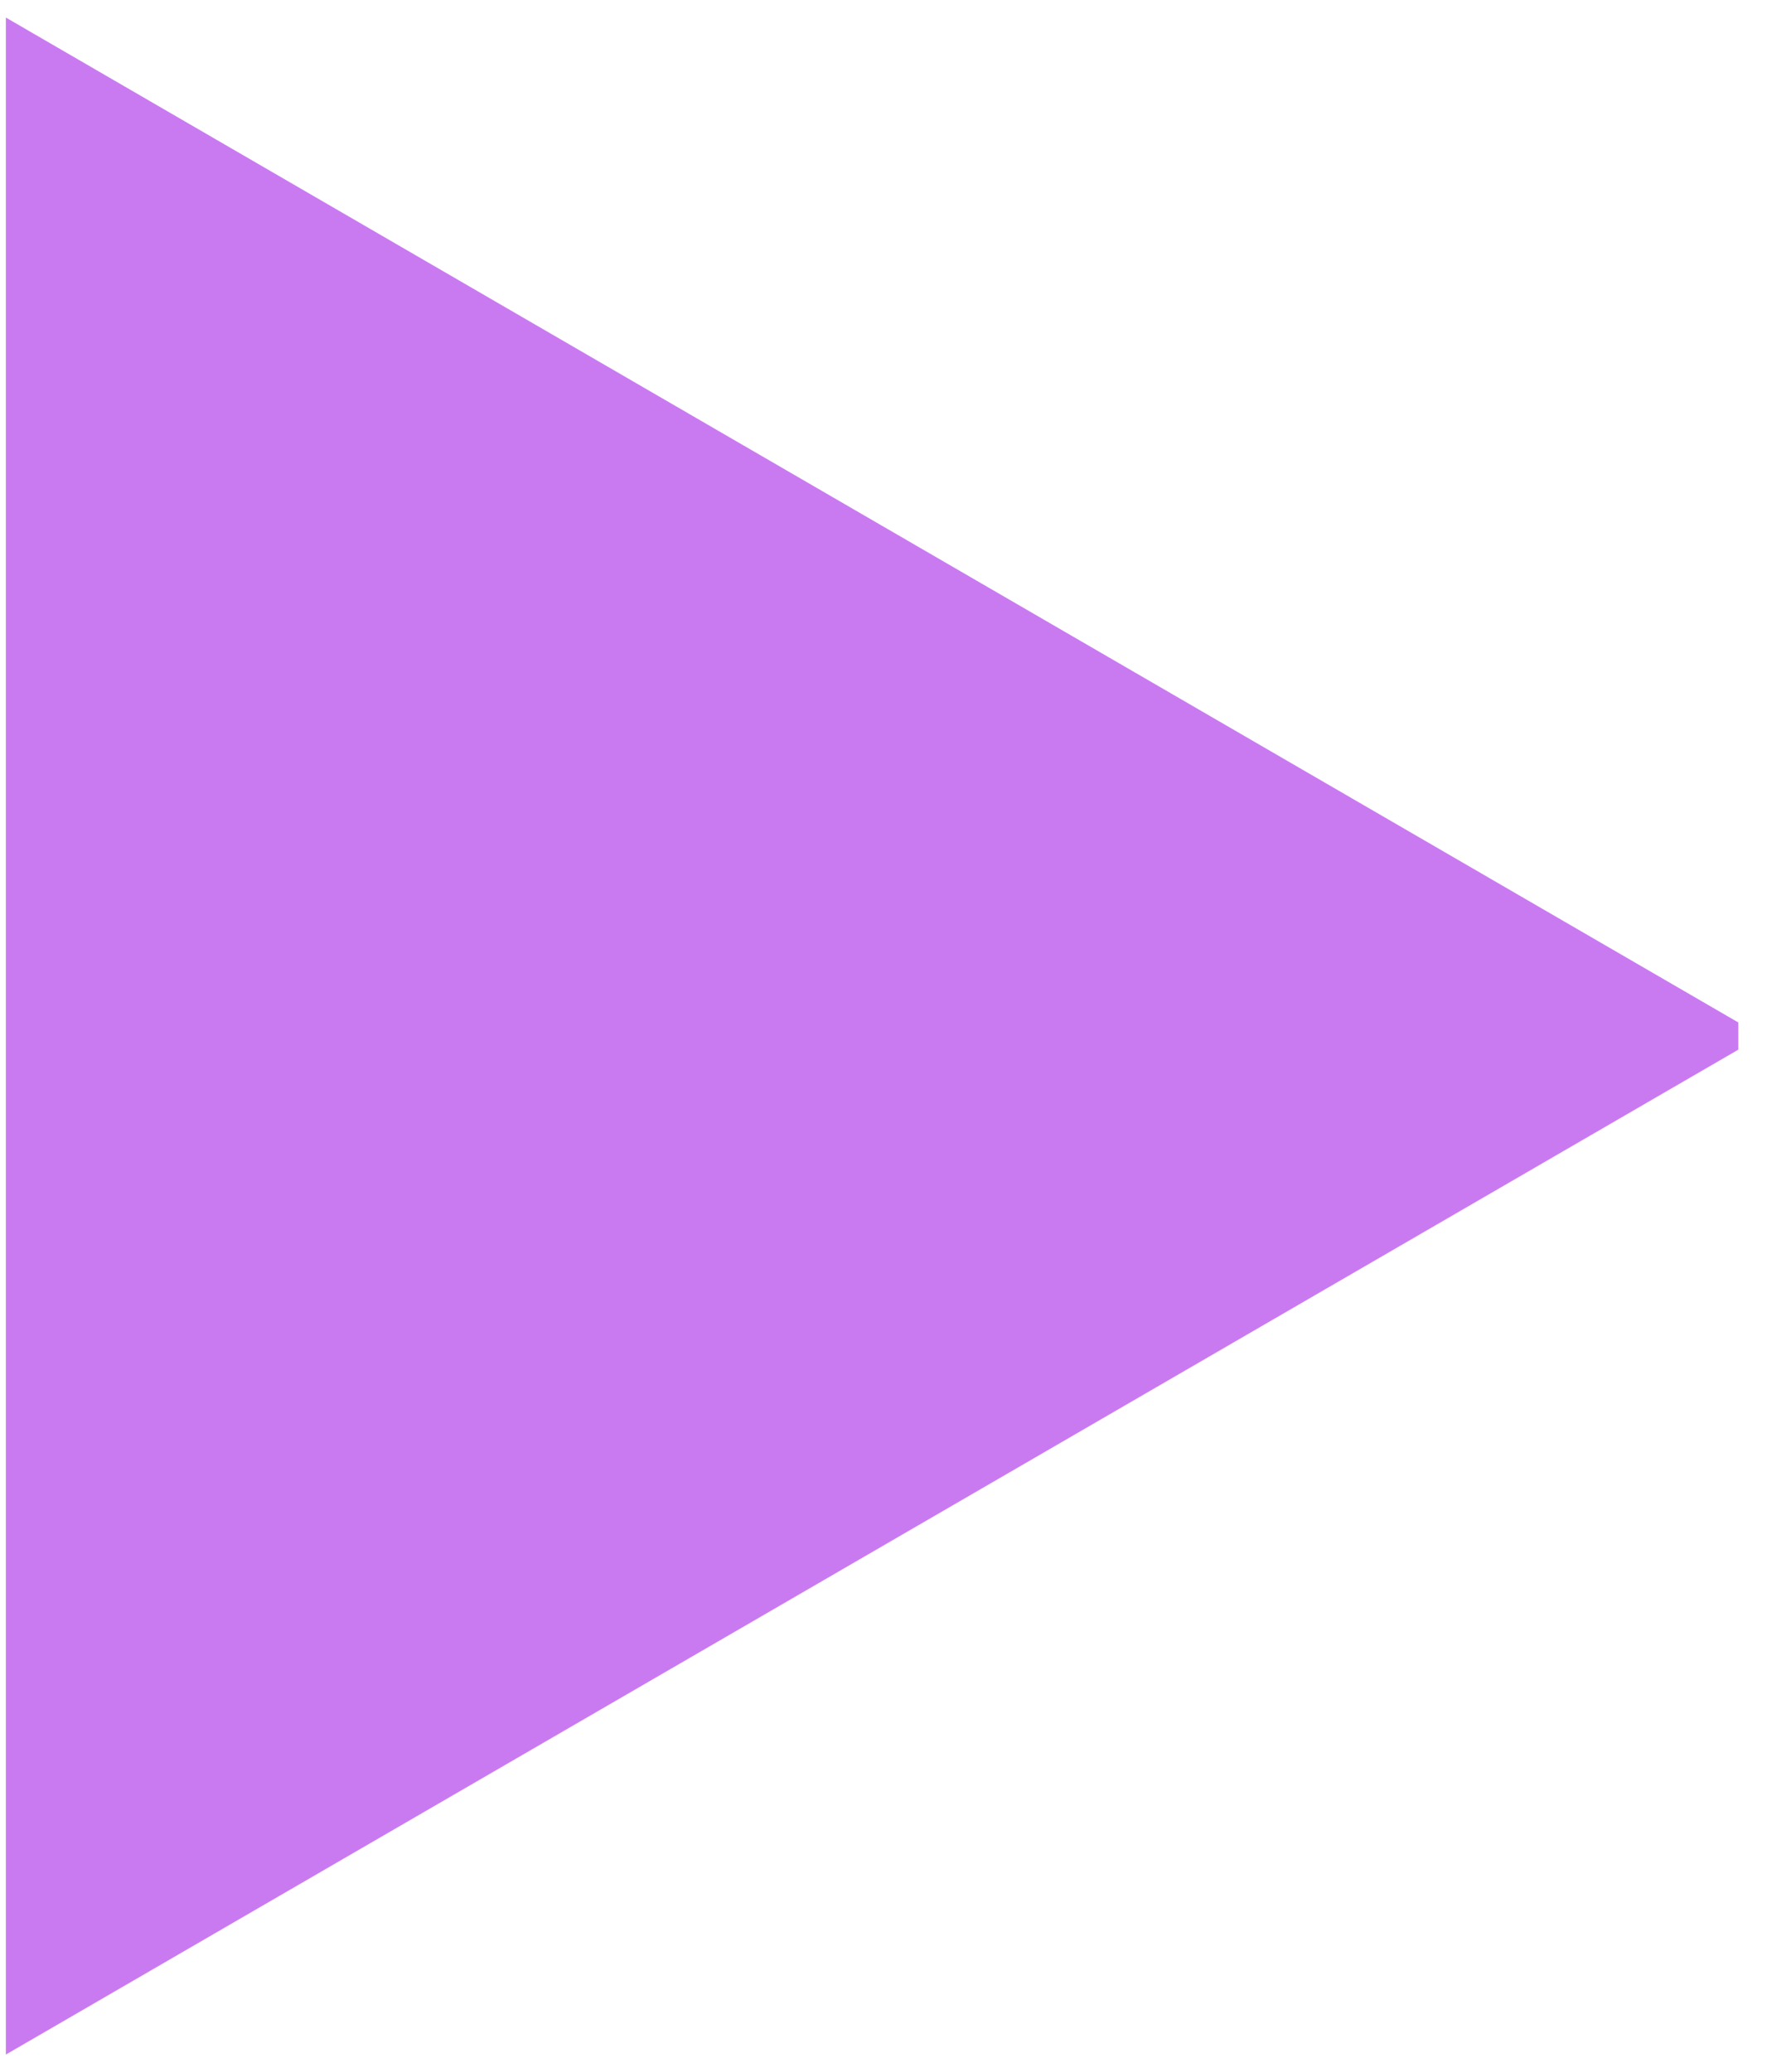 <svg width="51" height="59" viewBox="0 0 51 59" fill="none" xmlns="http://www.w3.org/2000/svg">
<g clip-path="url(#clip0_2034_7519)">
<path d="M50.167 29.5L0.167 58.5L0.167 0.5L50.167 29.5Z" fill="#CA7AF1"/>
</g>
<defs>
<clipPath id="clip0_2034_7519">
<rect width="49.333" height="58" fill="white" transform="translate(49.5 58.5) rotate(-180)"/>
</clipPath>
</defs>
</svg>
